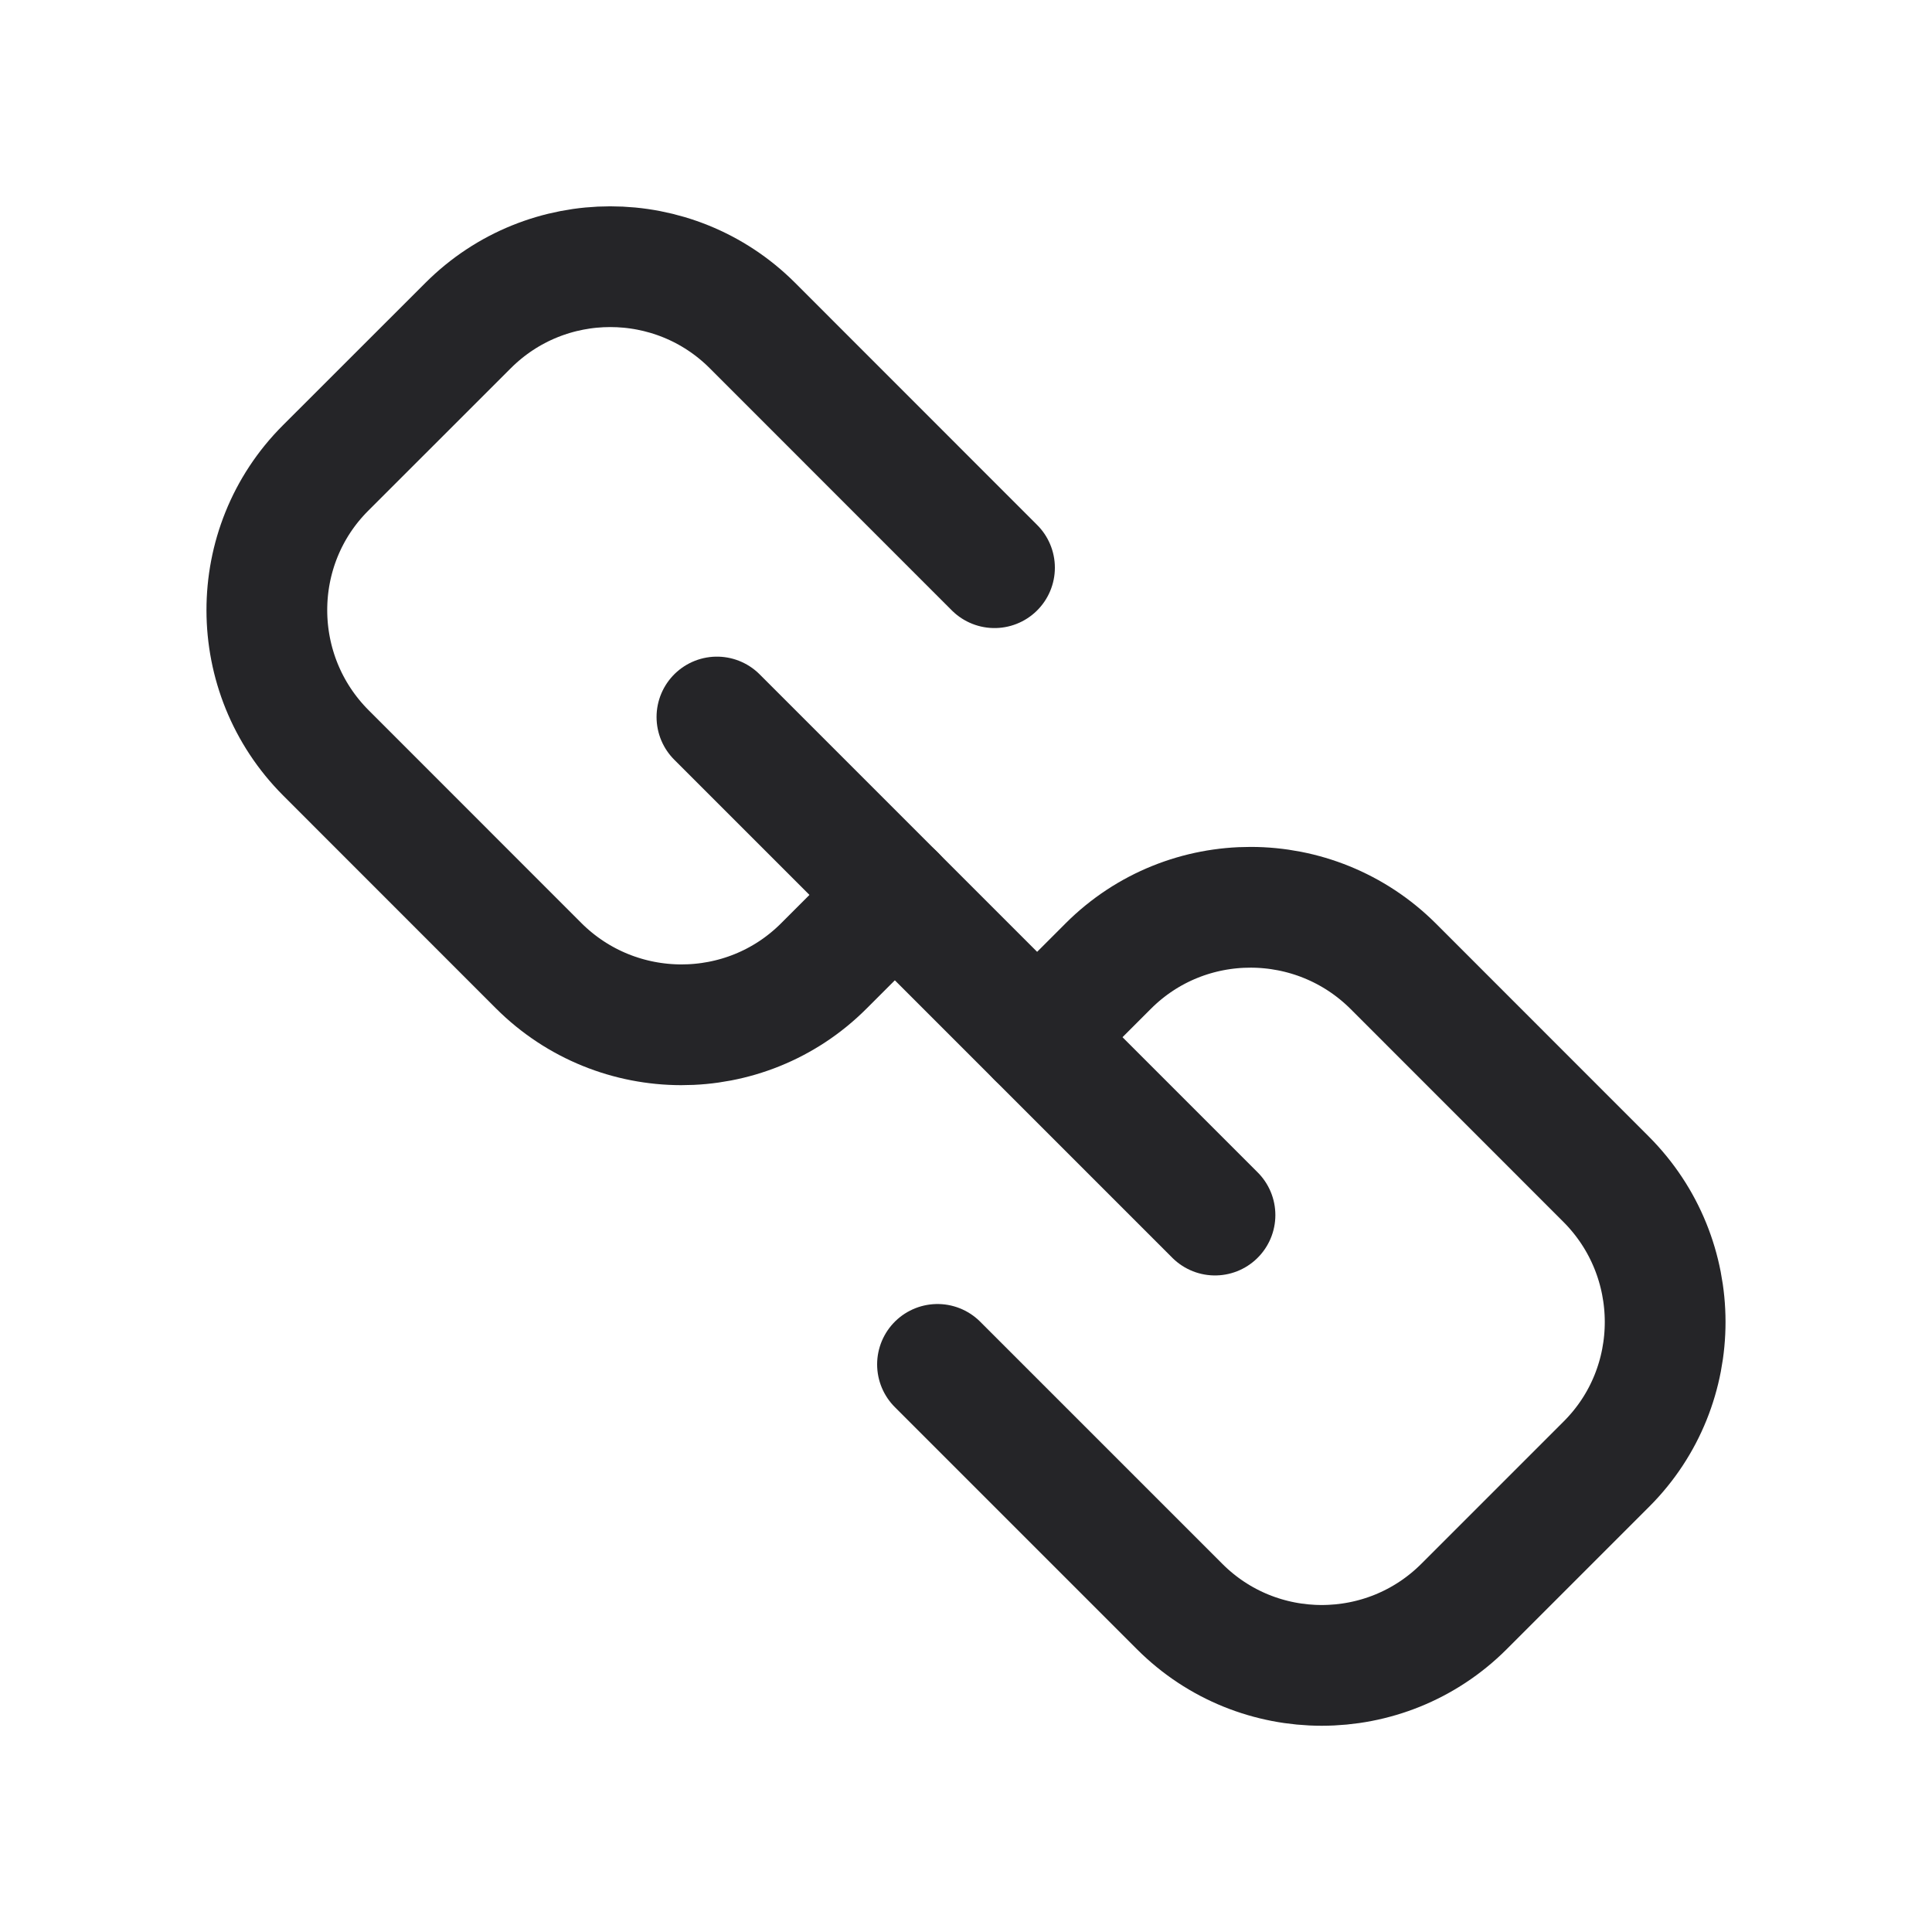 <svg width="24" height="24" viewBox="0 0 24 24" fill="none" xmlns="http://www.w3.org/2000/svg">
<path d="M15.093 15.094L8.906 8.907" stroke="#252528" stroke-width="1.5" stroke-linecap="round" stroke-linejoin="round"/>
<path d="M11.116 11.117L10.233 12C9.256 12.977 7.668 12.972 6.691 11.996L4.05 9.354C3.071 8.375 3.071 6.787 4.043 5.815L5.815 4.044C6.79 3.069 8.372 3.07 9.346 4.043L11.951 6.649L12.354 7.052" stroke="#252528" stroke-width="1.5" stroke-linecap="round" stroke-linejoin="round"/>
<path d="M12.884 12.884L13.767 12.001C14.744 11.024 16.332 11.029 17.309 12.005L19.95 14.647C20.929 15.626 20.929 17.214 19.957 18.186L18.186 19.957C17.21 20.932 15.628 20.931 14.655 19.958L12.049 17.352L11.646 16.949" stroke="#252528" stroke-width="1.5" stroke-linecap="round" stroke-linejoin="round"/>
</svg>
